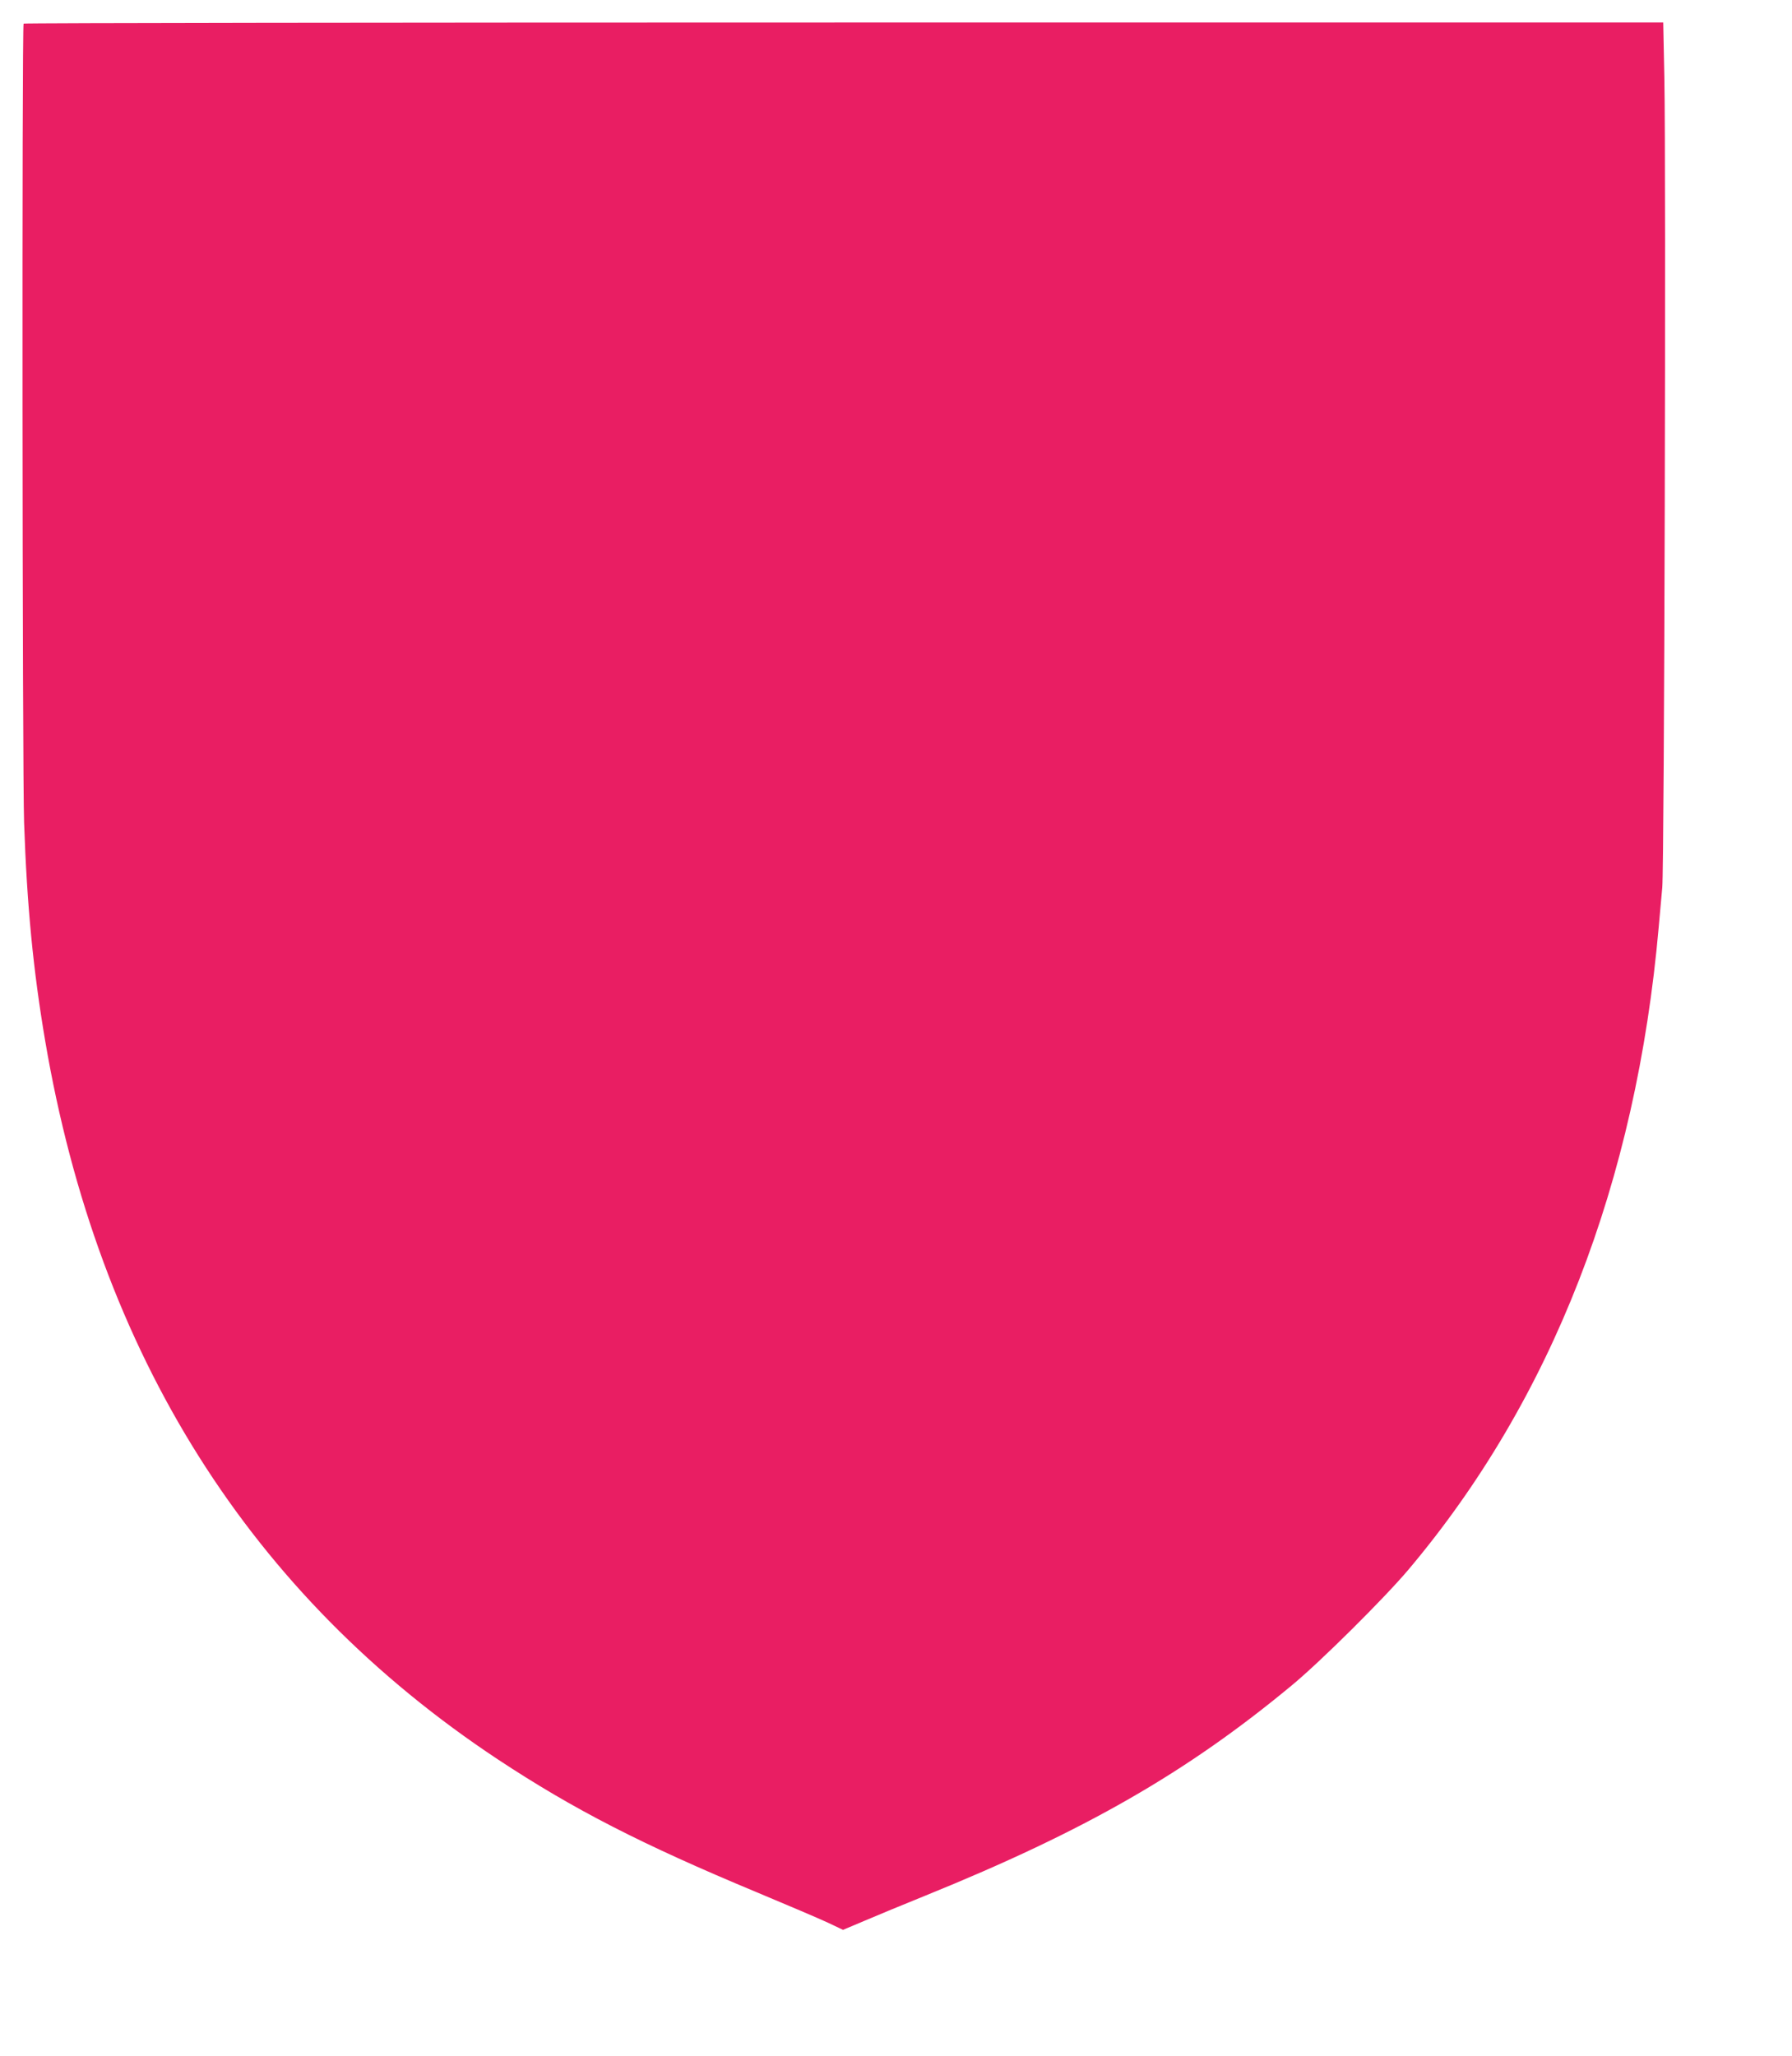 <?xml version="1.0" standalone="no"?>
<!DOCTYPE svg PUBLIC "-//W3C//DTD SVG 20010904//EN"
 "http://www.w3.org/TR/2001/REC-SVG-20010904/DTD/svg10.dtd">
<svg version="1.0" xmlns="http://www.w3.org/2000/svg"
 width="1116pt" height="1280pt" viewBox="0 0 1116 1280"
 preserveAspectRatio="xMidYMid meet">
<g transform="translate(0,1280) scale(0.1,-0.1)"
fill="#e91e63" stroke="none">
<path d="M147 12653 c-11 -10 -8 -4657 3 -4973 18 -521 57 -921 131 -1357 332
-1954 1278 -3455 2821 -4476 470 -310 892 -527 1613 -827 187 -78 384 -162
438 -187 l97 -46 133 56 c72 31 244 102 380 157 994 403 1627 766 2282 1309
177 146 577 543 727 721 892 1058 1418 2409 1558 4000 6 69 16 179 22 245 13
140 24 4482 13 5043 l-7 342 -5102 0 c-2807 0 -5106 -3 -5109 -7z"/>
</g>
</svg>
